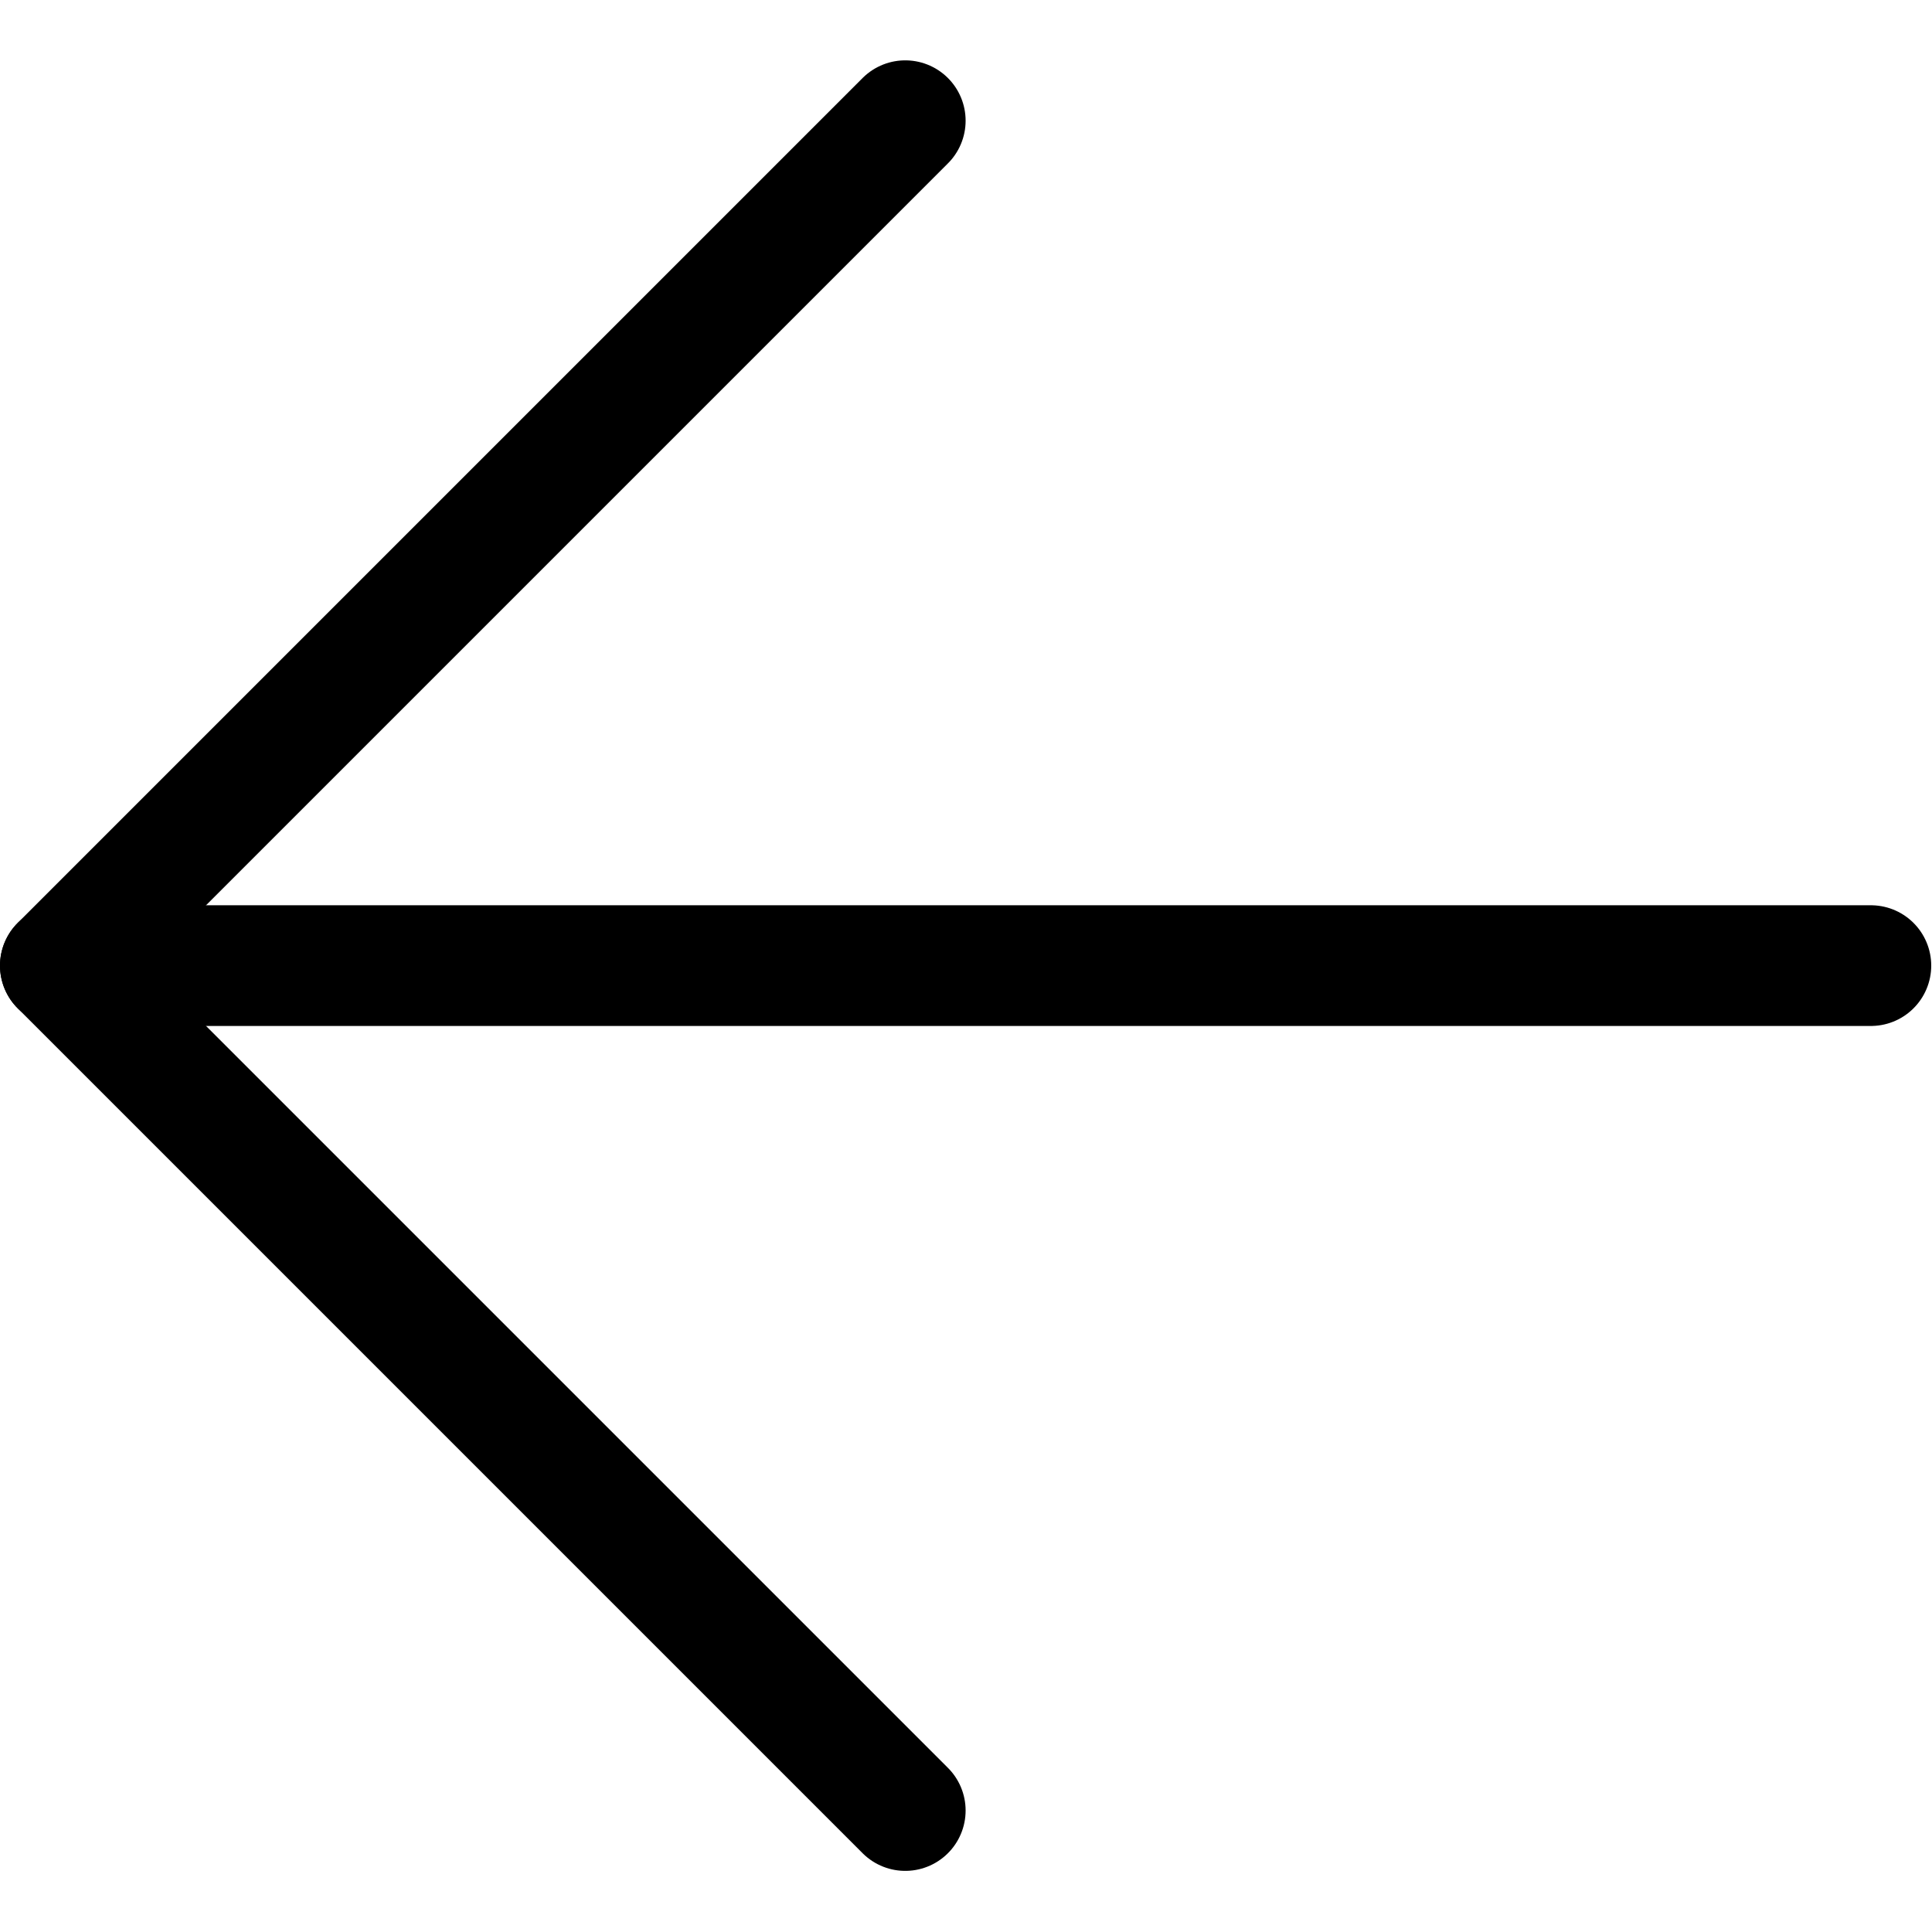 <svg xmlns="http://www.w3.org/2000/svg" version="1.1" xmlns:xlink="http://www.w3.org/1999/xlink" xmlns:svgjs="http://svgjs.com/svgjs" viewBox="0 0 20 20" width="20" height="20"><g transform="matrix(0.833,0,0,0.833,0,0)"><path d="M23.25 12L0.75 12" fill="none" stroke="#000000" stroke-linecap="round" stroke-linejoin="round" stroke-width="1.5"></path><path d="M11.25 1.5L0.75 12 11.25 22.5" fill="none" stroke="#000000" stroke-linecap="round" stroke-linejoin="round" stroke-width="1.5"></path></g></svg>